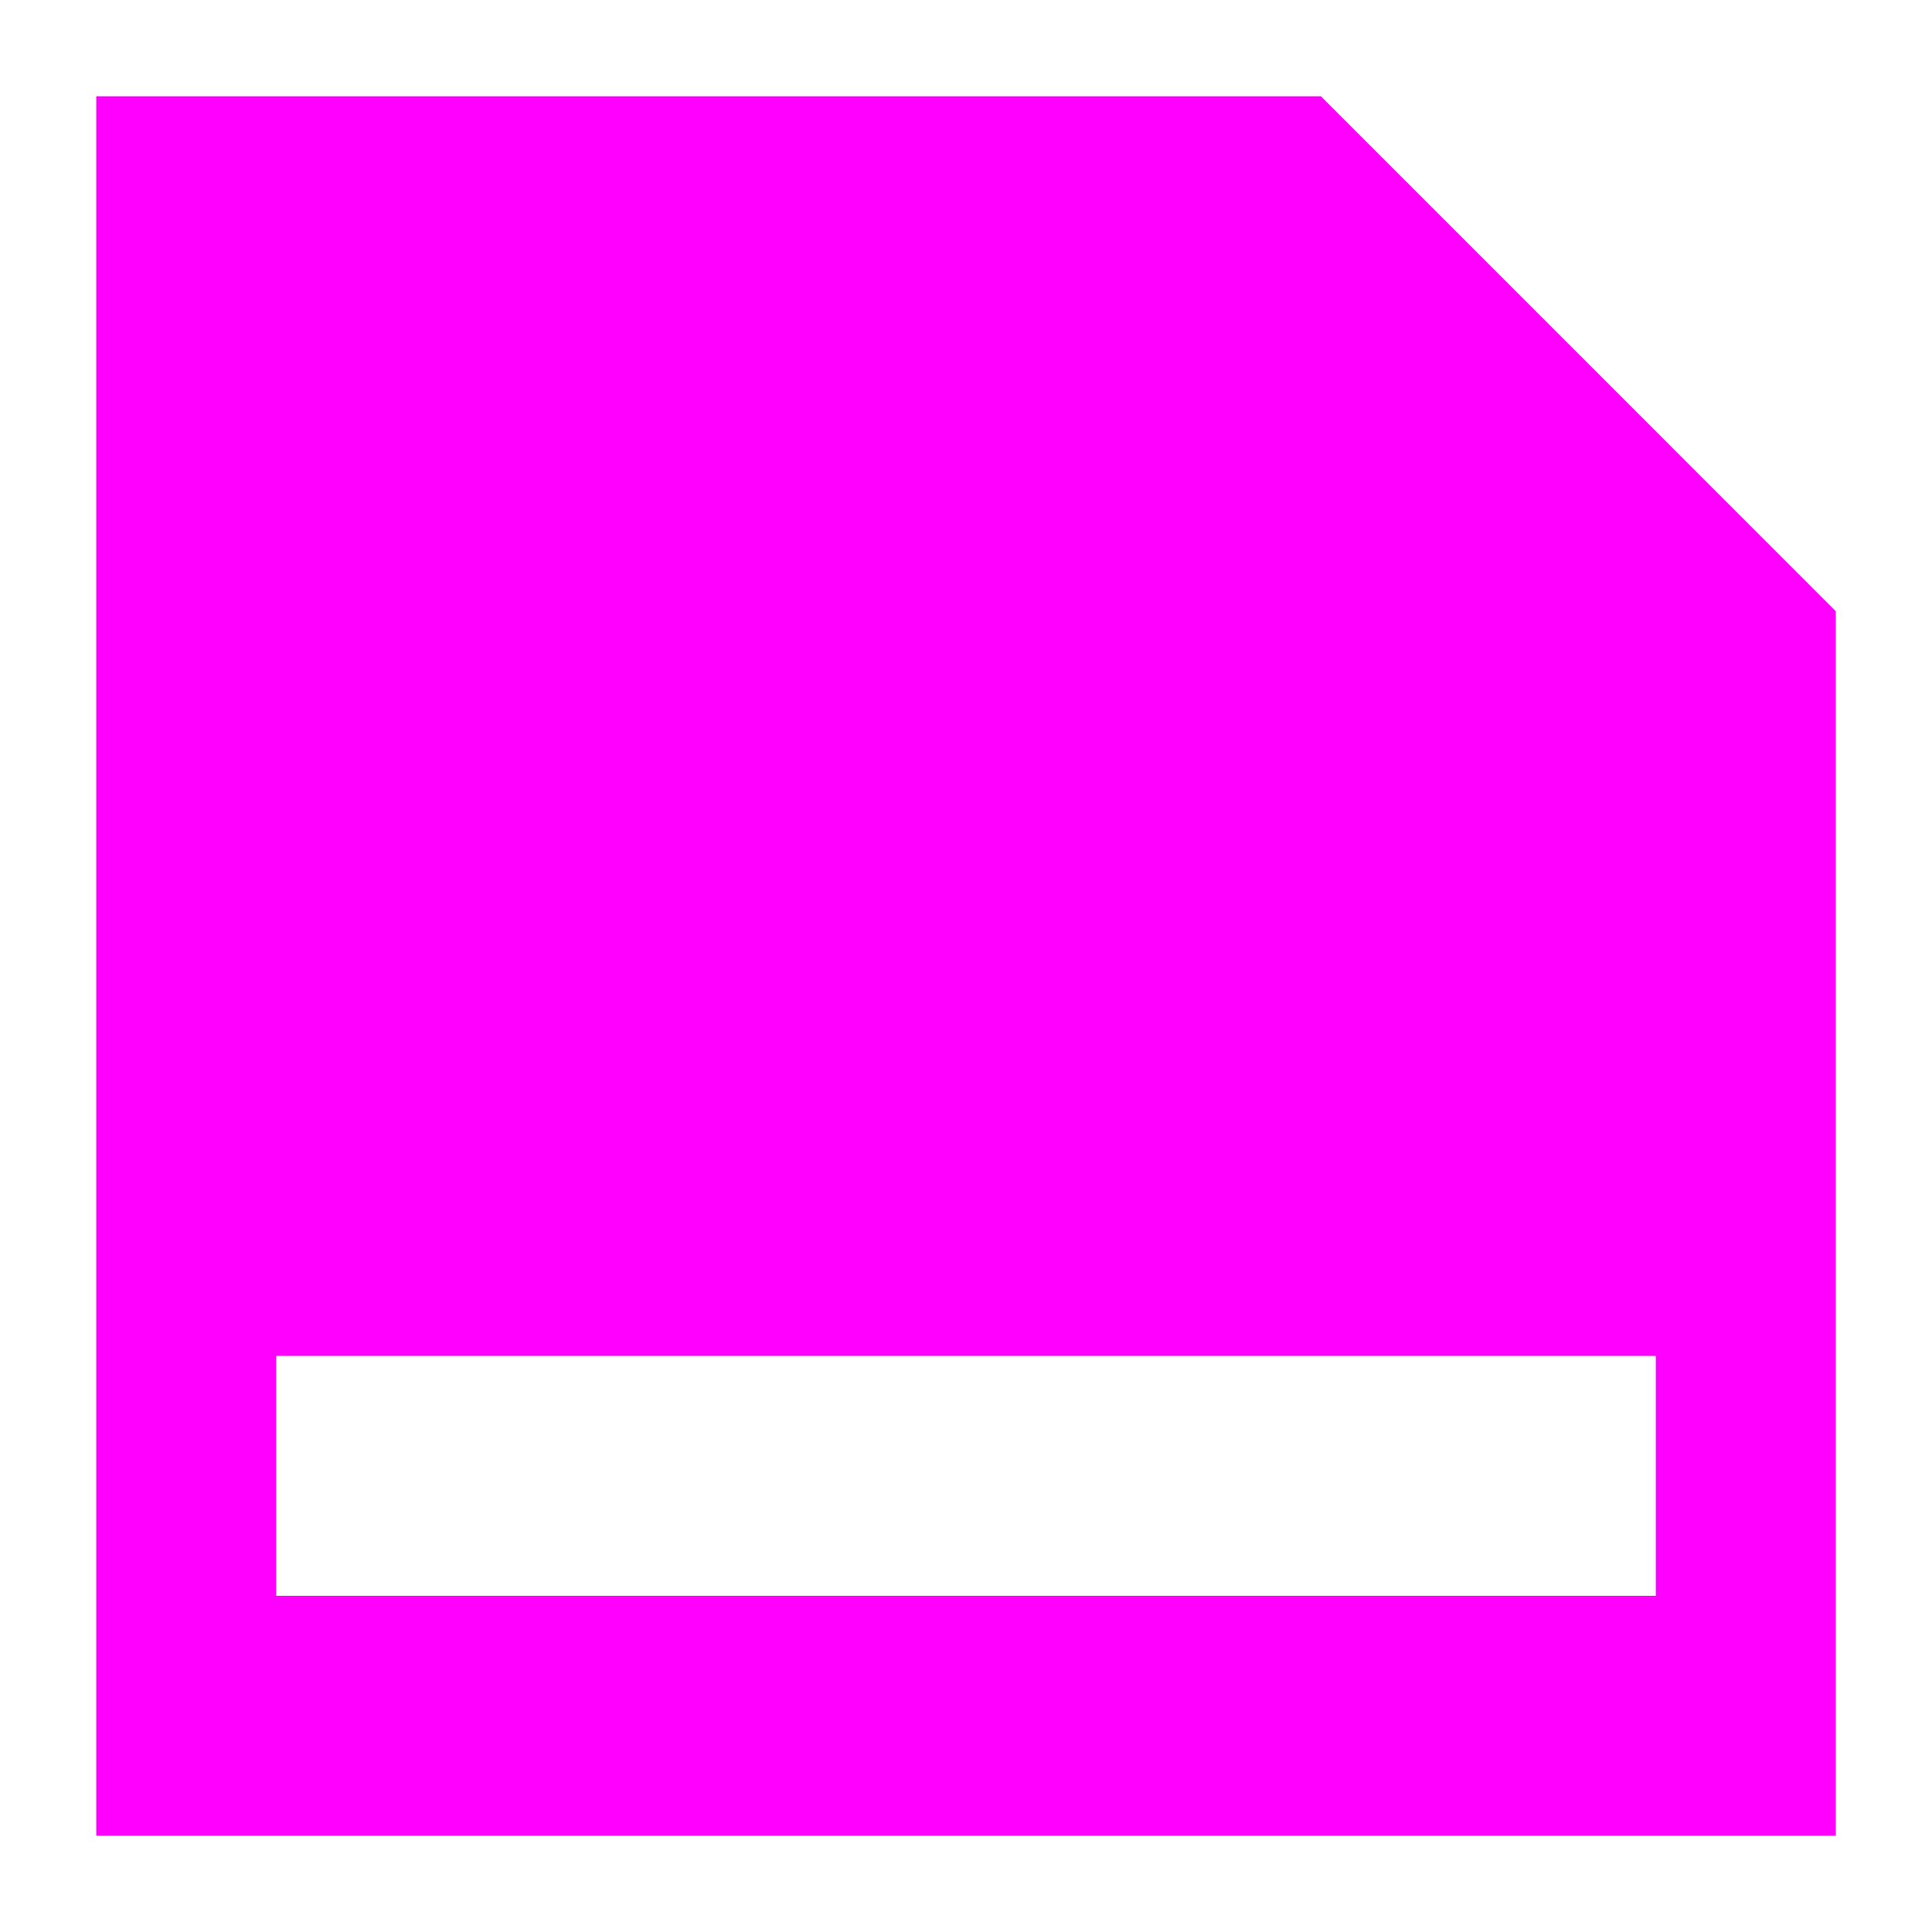 <?xml version="1.0" encoding="utf-8"?>
<!-- Generator: Adobe Illustrator 16.0.3, SVG Export Plug-In . SVG Version: 6.00 Build 0)  -->
<!DOCTYPE svg PUBLIC "-//W3C//DTD SVG 1.1//EN" "http://www.w3.org/Graphics/SVG/1.1/DTD/svg11.dtd">
<svg version="1.1" id="Layer_1" xmlns="http://www.w3.org/2000/svg" xmlns:xlink="http://www.w3.org/1999/xlink" x="0px" y="0px"
	 width="25px" height="25px" viewBox="0 0 25 25" enable-background="new 0 0 25 25" xml:space="preserve">
<g>
	<path fill="#FF00FF" d="M652.02,619.935c-0.096-0.348-0.787-1.022-0.863-1.1l-0.158-0.152c0-0.343-0.115-0.936-0.258-1.298
		c-0.104-0.276-0.293-0.481-0.555-0.609c-0.156-0.079-0.229-0.104-0.406-0.104c-0.018,0-0.037,0-0.059,0
		c-0.184,0-0.273,0.011-0.424,0.072c-0.207,0.08-0.406,0.213-0.65,0.432c-0.264,0.237-0.396,0.431-0.564,0.818
		c-0.139,0.314-0.223,0.438-0.313,0.535c-0.051,0.053-0.064,0.063-0.404,0.229c-0.188,0.092-0.555,0.271-0.889,0.438
		c0.139-0.424,0.189-0.845,0.178-1.358c-0.01-0.311-0.023-0.413-0.098-0.781l-0.049-0.232c0.145-0.154,0.395-0.451,0.5-0.595v-0.002
		c0.619-0.863,0.959-1.776,1.066-2.872c0.047-0.466,0.006-1.313-0.088-1.818c-0.145-0.775-0.424-1.499-0.828-2.15
		c-0.404-0.649-0.936-1.232-1.58-1.731c-0.229-0.179-0.41-0.292-0.668-0.421c-0.9-0.452-2.477-0.876-3.742-1.012
		c-0.209-0.021-0.967-0.042-1.396-0.042c-0.139,0-0.23,0.003-0.283,0.007c-0.021,0.002-0.066,0.005-0.123,0.009
		c-0.074,0.005-0.166,0.011-0.254,0.018c-0.883,0.063-1.766,0.213-2.551,0.438c-0.795,0.227-1.496,0.53-2.029,0.88
		c-0.861,0.564-1.598,1.412-2.072,2.38c-0.617,1.257-0.758,2.487-0.461,3.989c0.236,1.182,0.775,2.316,1.445,3.04l0.012,0.012
		l-0.043,0.211c-0.07,0.364-0.076,0.424-0.08,0.794c-0.004,0.43,0.02,0.648,0.107,1.021c0.021,0.094,0.049,0.184,0.078,0.271
		c-1.072-0.525-1.34-0.688-1.396-0.738c-0.078-0.072-0.143-0.164-0.307-0.496c-0.188-0.367-0.283-0.525-0.492-0.732
		c-0.279-0.279-0.635-0.477-0.98-0.538c-0.057-0.01-0.113-0.015-0.17-0.015c-0.26,0-0.514,0.105-0.709,0.302
		c-0.377,0.368-0.475,0.813-0.523,1.509l-0.014,0.186l-0.117,0.104c-0.703,0.619-0.973,1.065-0.93,1.543
		c0.037,0.395,0.299,0.896,1.342,1.067c0.119,0.02,0.23,0.026,0.354,0.026c0.172,0,0.363-0.018,0.637-0.059
		c0.234-0.037,0.334-0.049,0.443-0.049c0.023,0,0.049,0.001,0.078,0.002l0.145,0.007l0.588,0.276
		c1.154,0.545,1.73,0.817,2.453,1.173c0.172,0.083,0.361,0.174,0.533,0.258c0.229,0.108,0.428,0.208,0.535,0.259l0.16,0.078v0.023
		l-0.127,0.067c-0.996,0.529-1.695,0.871-2.338,1.144c-0.438,0.188-0.506,0.207-0.65,0.229c-0.049,0.007-0.078,0.009-0.104,0.009
		c-0.061,0-0.141-0.016-0.371-0.071c-0.27-0.068-0.338-0.076-0.609-0.076c-0.313,0-0.5,0.027-0.813,0.126
		c-0.236,0.072-0.406,0.197-0.553,0.405c-0.166,0.232-0.227,0.42-0.223,0.692c0.002,0.497,0.184,0.712,0.746,1.244
		c0.145,0.138,0.262,0.25,0.328,0.313c0.004,0.021,0.006,0.039,0.01,0.063v0.007c0.012,0.062,0.039,0.283,0.063,0.518
		c0.047,0.475,0.086,0.647,0.254,0.902v0.001c0.127,0.188,0.291,0.329,0.488,0.419c0.131,0.063,0.232,0.07,0.406,0.07
		c0.275,0,0.473-0.063,0.725-0.229c0.279-0.182,0.645-0.661,0.865-1.031c0.111-0.188,0.24-0.391,0.289-0.458l0.066-0.096
		l1.365-0.727l1.217-0.646c0.527,0.592,0.965,0.884,1.625,1.1c0.721,0.234,1.242,0.312,2.16,0.312c0.557,0,0.824-0.019,1.207-0.08
		c0.637-0.101,1.357-0.364,1.795-0.657c0.24-0.158,0.578-0.455,0.773-0.681c0.244,0.126,0.699,0.362,1.211,0.628l1.338,0.693
		l0.09,0.094l0.002,0.003c0.133,0.134,0.209,0.254,0.348,0.54c0.166,0.347,0.279,0.503,0.535,0.727
		c0.402,0.354,0.729,0.516,1.047,0.516c0.145,0,0.283-0.033,0.426-0.098c0.227-0.107,0.432-0.316,0.547-0.562
		c0.143-0.296,0.203-0.579,0.254-1.158c0.008-0.104,0.016-0.176,0.021-0.221c0.043-0.04,0.119-0.105,0.252-0.222
		c0.564-0.488,0.867-0.851,0.834-1.364c-0.02-0.25-0.105-0.44-0.299-0.642c-0.207-0.218-0.424-0.332-0.818-0.441
		c-0.4-0.106-0.777-0.104-1.217,0.009c-0.146,0.038-0.238,0.063-0.314,0.063c-0.143,0-0.336-0.084-0.896-0.345
		c-0.18-0.083-0.438-0.202-0.711-0.329c-0.303-0.141-0.623-0.287-0.885-0.407l-0.721-0.334v-0.063l0.701-0.328
		c2.338-1.103,3.48-1.641,3.617-1.692c0.023-0.008,0.104-0.021,0.168-0.024c0.021-0.001,0.039-0.002,0.057-0.002
		c0.055,0,0.102,0.009,0.293,0.052c0.205,0.05,0.365,0.077,0.572,0.077c0.104,0,0.219-0.007,0.385-0.021
		c0.324-0.029,0.541-0.082,0.75-0.185c0.324-0.152,0.543-0.391,0.65-0.703C652.035,620.388,652.068,620.114,652.02,619.935z
		 M650.209,620.257c-0.105,0-0.191-0.014-0.346-0.053c-0.221-0.058-0.309-0.073-0.51-0.073c-0.016,0-0.031,0-0.049,0
		c-0.326,0-0.525,0.049-0.893,0.212c-0.119,0.056-0.98,0.46-2.188,1.027l-1.449,0.686c0.006-0.034,0.016-0.067,0.023-0.104
		c0.043-0.179,0.17-0.563,0.227-0.699l1.604-0.786l1.74-0.854l0.189-0.179c0.229-0.216,0.363-0.403,0.516-0.727l0.018-0.033
		c0.227-0.475,0.227-0.475,0.297-0.54l0.012-0.011c0.117-0.109,0.195-0.171,0.246-0.206c0.002,0.005,0.002,0.01,0.004,0.015
		c0.092,0.289,0.117,0.449,0.131,0.771c0.016,0.396,0.045,0.457,0.068,0.503l0.01,0.018c0.018,0.029,0.045,0.074,0.467,0.497
		c0.193,0.193,0.369,0.382,0.438,0.464c-0.051,0.02-0.133,0.037-0.26,0.052C650.365,620.251,650.279,620.257,650.209,620.257z
		 M648.887,625.921c0.012-0.001,0.023-0.002,0.039-0.002c0.148,0,0.318,0.045,0.436,0.092c-0.07,0.074-0.188,0.188-0.389,0.357
		c-0.404,0.347-0.525,0.459-0.574,0.642c-0.01,0.033-0.025,0.105-0.064,0.541c-0.014,0.138-0.045,0.486-0.098,0.669
		c-0.055-0.039-0.123-0.095-0.203-0.169c-0.105-0.102-0.105-0.102-0.25-0.377c-0.213-0.425-0.34-0.605-0.584-0.849L647,626.627
		l-1.43-0.74c-0.475-0.245-0.898-0.466-1.154-0.597c0.104-0.217,0.164-0.386,0.213-0.582c0.066,0.031,0.139,0.064,0.213,0.099
		c2.088,0.973,2.494,1.15,2.613,1.188c0.154,0.047,0.324,0.072,0.504,0.072l0,0c0.197,0,0.41-0.029,0.631-0.087
		C648.697,625.951,648.832,625.927,648.887,625.921z M638.178,626.259c-0.4-0.129-0.592-0.249-0.934-0.591
		c-0.414-0.414-0.658-0.82-0.771-1.279c-0.033-0.134-0.061-0.269-0.078-0.4l0.283,0.274c0.656,0.634,1.424,0.938,2.646,1.047
		c0.182,0.019,0.455,0.024,0.752,0.024c0.131,0,0.58-0.002,0.809-0.033c1.182-0.167,2.158-0.646,2.551-1.251
		c0.076-0.116,0.105-0.192,0.127-0.312c-0.027,0.432-0.113,0.789-0.26,1.086c-0.254,0.502-0.688,0.974-1.139,1.229
		c-0.211,0.123-0.672,0.286-1.021,0.364c-0.268,0.06-0.705,0.094-1.176,0.094c-0.137,0-0.273-0.003-0.408-0.009
		C639.021,626.481,638.674,626.418,638.178,626.259z M631.525,626.948c-0.018-0.038-0.055-0.116-0.541-0.577
		c-0.129-0.123-0.311-0.297-0.395-0.391c0.1-0.022,0.25-0.047,0.354-0.047c0.105,0,0.152,0.006,0.344,0.058
		c0.23,0.061,0.443,0.091,0.648,0.091c0.268,0,0.531-0.051,0.805-0.156l0.002-0.001c0.338-0.134,0.805-0.336,1.184-0.516
		c0.244-0.113,0.959-0.477,1.383-0.696c0.053,0.201,0.119,0.393,0.207,0.58c-0.23,0.124-0.615,0.331-1.115,0.596
		c-0.416,0.223-1.383,0.732-1.488,0.797l0,0c-0.148,0.094-0.334,0.294-0.732,0.969c-0.148,0.251-0.34,0.479-0.443,0.579
		c-0.01-0.079-0.021-0.191-0.031-0.275C631.646,627.415,631.588,627.076,631.525,626.948z M630.029,620.206
		c-0.166,0.028-0.318,0.042-0.449,0.042c-0.104,0-0.197-0.009-0.279-0.026c-0.061-0.013-0.107-0.023-0.145-0.037
		c0.021-0.027,0.043-0.061,0.068-0.091l0.004-0.003c0.031-0.039,0.188-0.192,0.375-0.359c0.156-0.142,0.354-0.323,0.408-0.409
		c0.092-0.146,0.104-0.309,0.139-0.794c0.018-0.29,0.066-0.486,0.092-0.559c0.006,0.004,0.014,0.006,0.02,0.012
		c0.111,0.057,0.256,0.187,0.316,0.284l0.004,0.009c0.027,0.042,0.119,0.211,0.205,0.386c0.186,0.376,0.357,0.614,0.576,0.795
		c0.125,0.104,0.395,0.268,1.344,0.741c0.412,0.205,0.998,0.487,1.41,0.687c0.428,0.204,0.656,0.313,0.787,0.37
		c0.018,0.049,0.041,0.118,0.076,0.215c0.08,0.229,0.139,0.429,0.18,0.606c-0.172-0.083-0.391-0.188-0.604-0.293
		c-0.811-0.394-1.936-0.931-2.74-1.31c-0.488-0.229-0.59-0.271-0.791-0.305c-0.096-0.017-0.207-0.024-0.324-0.024
		c-0.193,0-0.412,0.021-0.67,0.063H630.029L630.029,620.206z M646.326,614.58c0.014-0.058,0.072-0.271,0.146-0.488
		c0.072-0.205,0.152-0.466,0.186-0.583v-0.002c0.104-0.416,0.146-1.306,0.055-1.646c-0.059-0.211-0.186-0.451-0.314-0.599
		l-0.305-0.337l-0.414,0.41c-0.143,0.138-0.205,0.202-0.246,0.276c-0.055,0.09-0.113,0.27,0.063,0.459l0.004,0.002
		c0.023,0.023,0.076,0.132,0.053,0.585c-0.027,0.466-0.031,0.486-0.234,1.096c-0.166,0.485-0.191,0.614-0.225,1.06
		c-0.021,0.261-0.021,0.415-0.002,0.688c0.006,0.09,0.012,0.173,0.02,0.254c-0.154-0.356-0.461-0.658-0.865-0.81
		c-0.172-0.064-0.498-0.128-1.727-0.277c-0.344-0.042-0.531-0.063-0.666-0.063c-0.082,0-0.15,0.007-0.223,0.022
		c-0.383,0.09-0.705,0.428-0.848,0.88c-0.064,0.212-0.088,0.547-0.047,0.777c0.076,0.455,0.656,1.334,1.164,1.931
		c0.301,0.354,0.566,0.525,0.92,0.604c0.082,0.018,0.162,0.023,0.242,0.023l0,0c0.123,0,0.252-0.02,0.414-0.062
		c0.602-0.158,1.072-0.59,1.33-1.215c0.33-0.811,0.365-0.91,0.389-1.026l0.002-0.004c0.004-0.024,0.008-0.048,0.014-0.073
		c0.035,0.21,0.088,0.47,0.154,0.818c0.076,0.393,0.078,0.406,0.076,0.676v0.002c0,0.489-0.068,0.819-0.23,1.136
		c-0.105,0.198-0.229,0.308-1.021,0.579h-0.002c-0.193,0.069-0.441,0.168-0.566,0.229c-0.219,0.105-0.588,0.341-0.805,0.513
		c-0.293,0.233-0.584,0.695-0.678,1.073c-0.023,0.094-0.047,0.254-0.059,0.381c-0.471,0.128-1.008,0.179-1.98,0.193
		c-0.125,0.003-0.246,0.004-0.361,0.004c-0.816,0-1.391-0.055-1.838-0.172c-0.029-0.436-0.172-0.805-0.447-1.157
		c-0.146-0.195-0.277-0.316-0.531-0.498c-0.332-0.236-0.561-0.351-0.973-0.479c-0.58-0.183-0.682-0.227-0.861-0.332
		c-0.234-0.136-0.395-0.322-0.51-0.882c-0.029-0.15-0.037-0.205-0.033-0.533v-0.354l0.096-0.484c0.049-0.239,0.088-0.438,0.121-0.61
		c0.029,0.146,0.102,0.323,0.242,0.658c0.092,0.22,0.18,0.439,0.197,0.49c0.121,0.326,0.525,0.742,0.904,0.934
		c0.256,0.131,0.516,0.194,0.768,0.194l0,0c0.23,0,0.445-0.053,0.646-0.16c0.332-0.176,0.787-0.773,0.967-1.024
		c0.139-0.193,0.604-0.854,0.711-1.284c0.053-0.205,0.043-0.582-0.02-0.811c-0.113-0.406-0.336-0.693-0.66-0.854
		c-0.152-0.076-0.238-0.091-0.42-0.1h-0.002c-0.049-0.002-0.092-0.004-0.127-0.004c-0.045,0-0.1,0-0.156,0.017
		c-0.051,0.008-0.211,0.031-0.447,0.059c-0.475,0.059-1.143,0.147-1.393,0.197c-0.484,0.091-0.893,0.395-1.094,0.809
		c0.008-0.099,0.012-0.198,0.016-0.31c0.01-0.433-0.014-0.813-0.076-1.097v-0.006c-0.023-0.104-0.102-0.352-0.174-0.565
		c-0.084-0.243-0.143-0.42-0.15-0.455l-0.002-0.007c-0.023-0.101-0.07-0.515-0.07-0.781c0-0.263,0.033-0.335,0.064-0.367
		l0.273-0.262l-0.855-0.877l-0.316,0.336c-0.145,0.153-0.268,0.396-0.324,0.629c-0.059,0.229-0.051,0.812-0.02,1.129
		c0.033,0.332,0.094,0.574,0.254,1.038c0.141,0.407,0.164,0.511,0.189,0.85c0.006,0.064,0.006,0.145,0.006,0.229
		c-0.396-0.797-0.631-1.78-0.633-2.709c-0.002-0.538,0.088-1.032,0.285-1.555c0.369-0.985,1.084-1.883,1.908-2.402
		c0.896-0.558,2.328-0.96,3.84-1.076c0.082-0.006,0.168-0.013,0.232-0.018c0.047-0.004,0.084-0.007,0.105-0.008
		c0.01,0,0.064-0.002,0.324-0.002c0.131,0,0.287,0.001,0.451,0.001c0.51,0.005,0.77,0.015,0.92,0.032
		c1.273,0.157,2.789,0.594,3.445,0.988c0.303,0.187,0.857,0.681,1.139,1.021c0.664,0.796,1.039,1.703,1.15,2.773
		c0.029,0.282,0.025,0.922-0.006,1.182c-0.08,0.631-0.268,1.192-0.564,1.713C646.295,614.892,646.309,614.693,646.326,614.58z"/>
	<path fill="#FF00FF" d="M640.143,617.521c-0.064,0-0.125,0.02-0.176,0.054c-0.025-0.02-0.047-0.029-0.066-0.037l0,0l-0.057-0.022
		h-0.061c-0.102,0-0.176,0.032-0.393,0.211c-0.25,0.206-0.428,0.401-0.596,0.65c-0.324,0.48-0.469,0.914-0.508,1.543
		c-0.029,0.507,0.055,1.144,0.389,1.401l0.006,0.003c0.094,0.071,0.205,0.106,0.322,0.106l0,0c0.26,0,0.529-0.176,0.881-0.566
		l0.08-0.09l0.02,0.025l0.002,0.003c0.162,0.2,0.443,0.463,0.633,0.558c0.117,0.059,0.217,0.085,0.314,0.085l0,0
		c0.227,0,0.363-0.152,0.408-0.201c0.227-0.25,0.318-0.622,0.305-1.206c-0.02-0.566-0.08-0.837-0.283-1.261
		c-0.186-0.388-0.43-0.712-0.707-0.944C640.348,617.574,640.283,617.521,640.143,617.521z"/>
</g>
<path fill="#FF00FF" d="M17.092,1.246H1.246v22.508h22.508V7.909L17.092,1.246z M21.426,20.65H3.574v-3.105h17.852V20.65z"/>
</svg>
